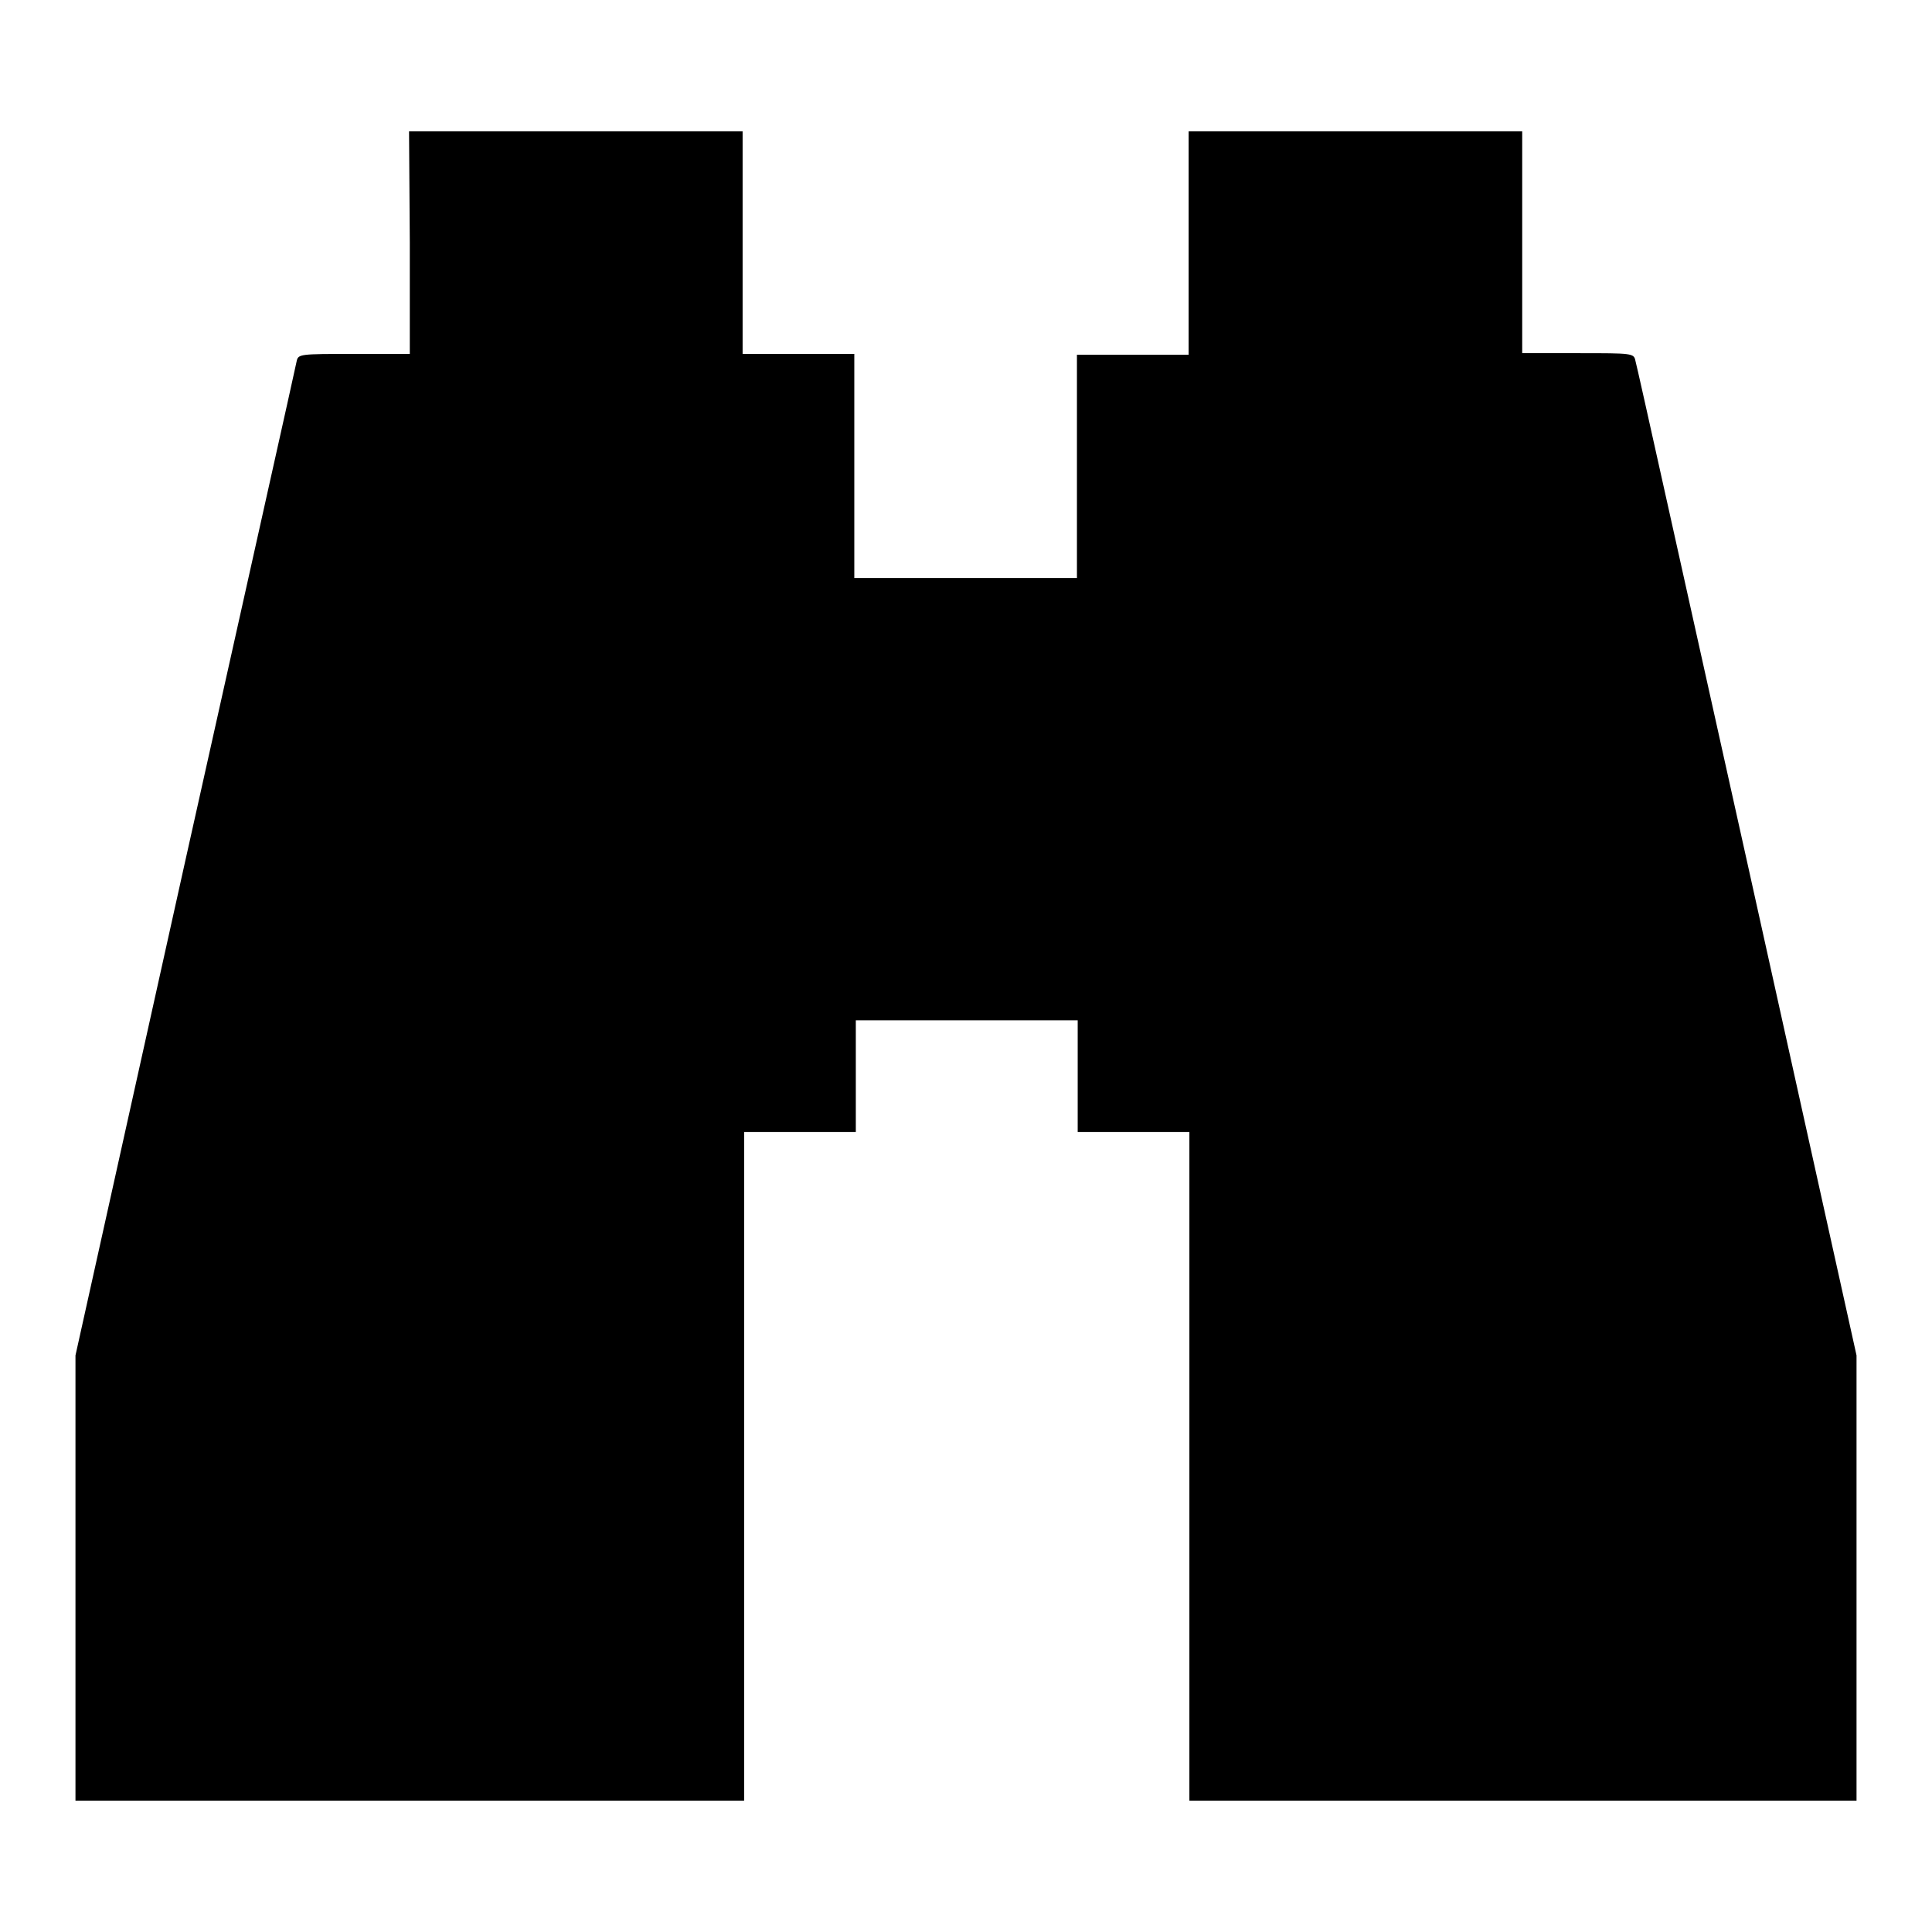 <?xml version="1.0" encoding="utf-8"?>
<!-- Svg Vector Icons : http://www.onlinewebfonts.com/icon -->
<!DOCTYPE svg PUBLIC "-//W3C//DTD SVG 1.1//EN" "http://www.w3.org/Graphics/SVG/1.1/DTD/svg11.dtd">
<svg version="1.1" xmlns="http://www.w3.org/2000/svg" xmlns:xlink="http://www.w3.org/1999/xlink" x="0px" y="0px" viewBox="0 0 256 256" enable-background="new 0 0 256 256" xml:space="preserve">
<g><g><g><path fill="#000000" d="M54.3,32.1v14.8h-7.4c-7.2,0-7.4,0-7.6,1c-0.1,0.6-6.8,30.5-14.8,66.4L10,179.6v29.5v29.5h44.3h44.3v-44.3v-44.3h7.4h7.4v-7.4v-7.4H128h14.8v7.4v7.4h7.4h7.4v44.3v44.3h44.3H246v-29.5v-29.5l-14.5-65.4c-8-35.9-14.6-65.8-14.8-66.4c-0.2-1-0.4-1-7.6-1h-7.4V32.1V17.4h-22.1h-22.1v14.8v14.8h-7.4h-7.4v14.8v14.8H128h-14.8V61.6V46.9h-7.4h-7.4V32.1V17.4H76.4H54.2L54.3,32.1L54.3,32.1z"/></g></g></g>
</svg>